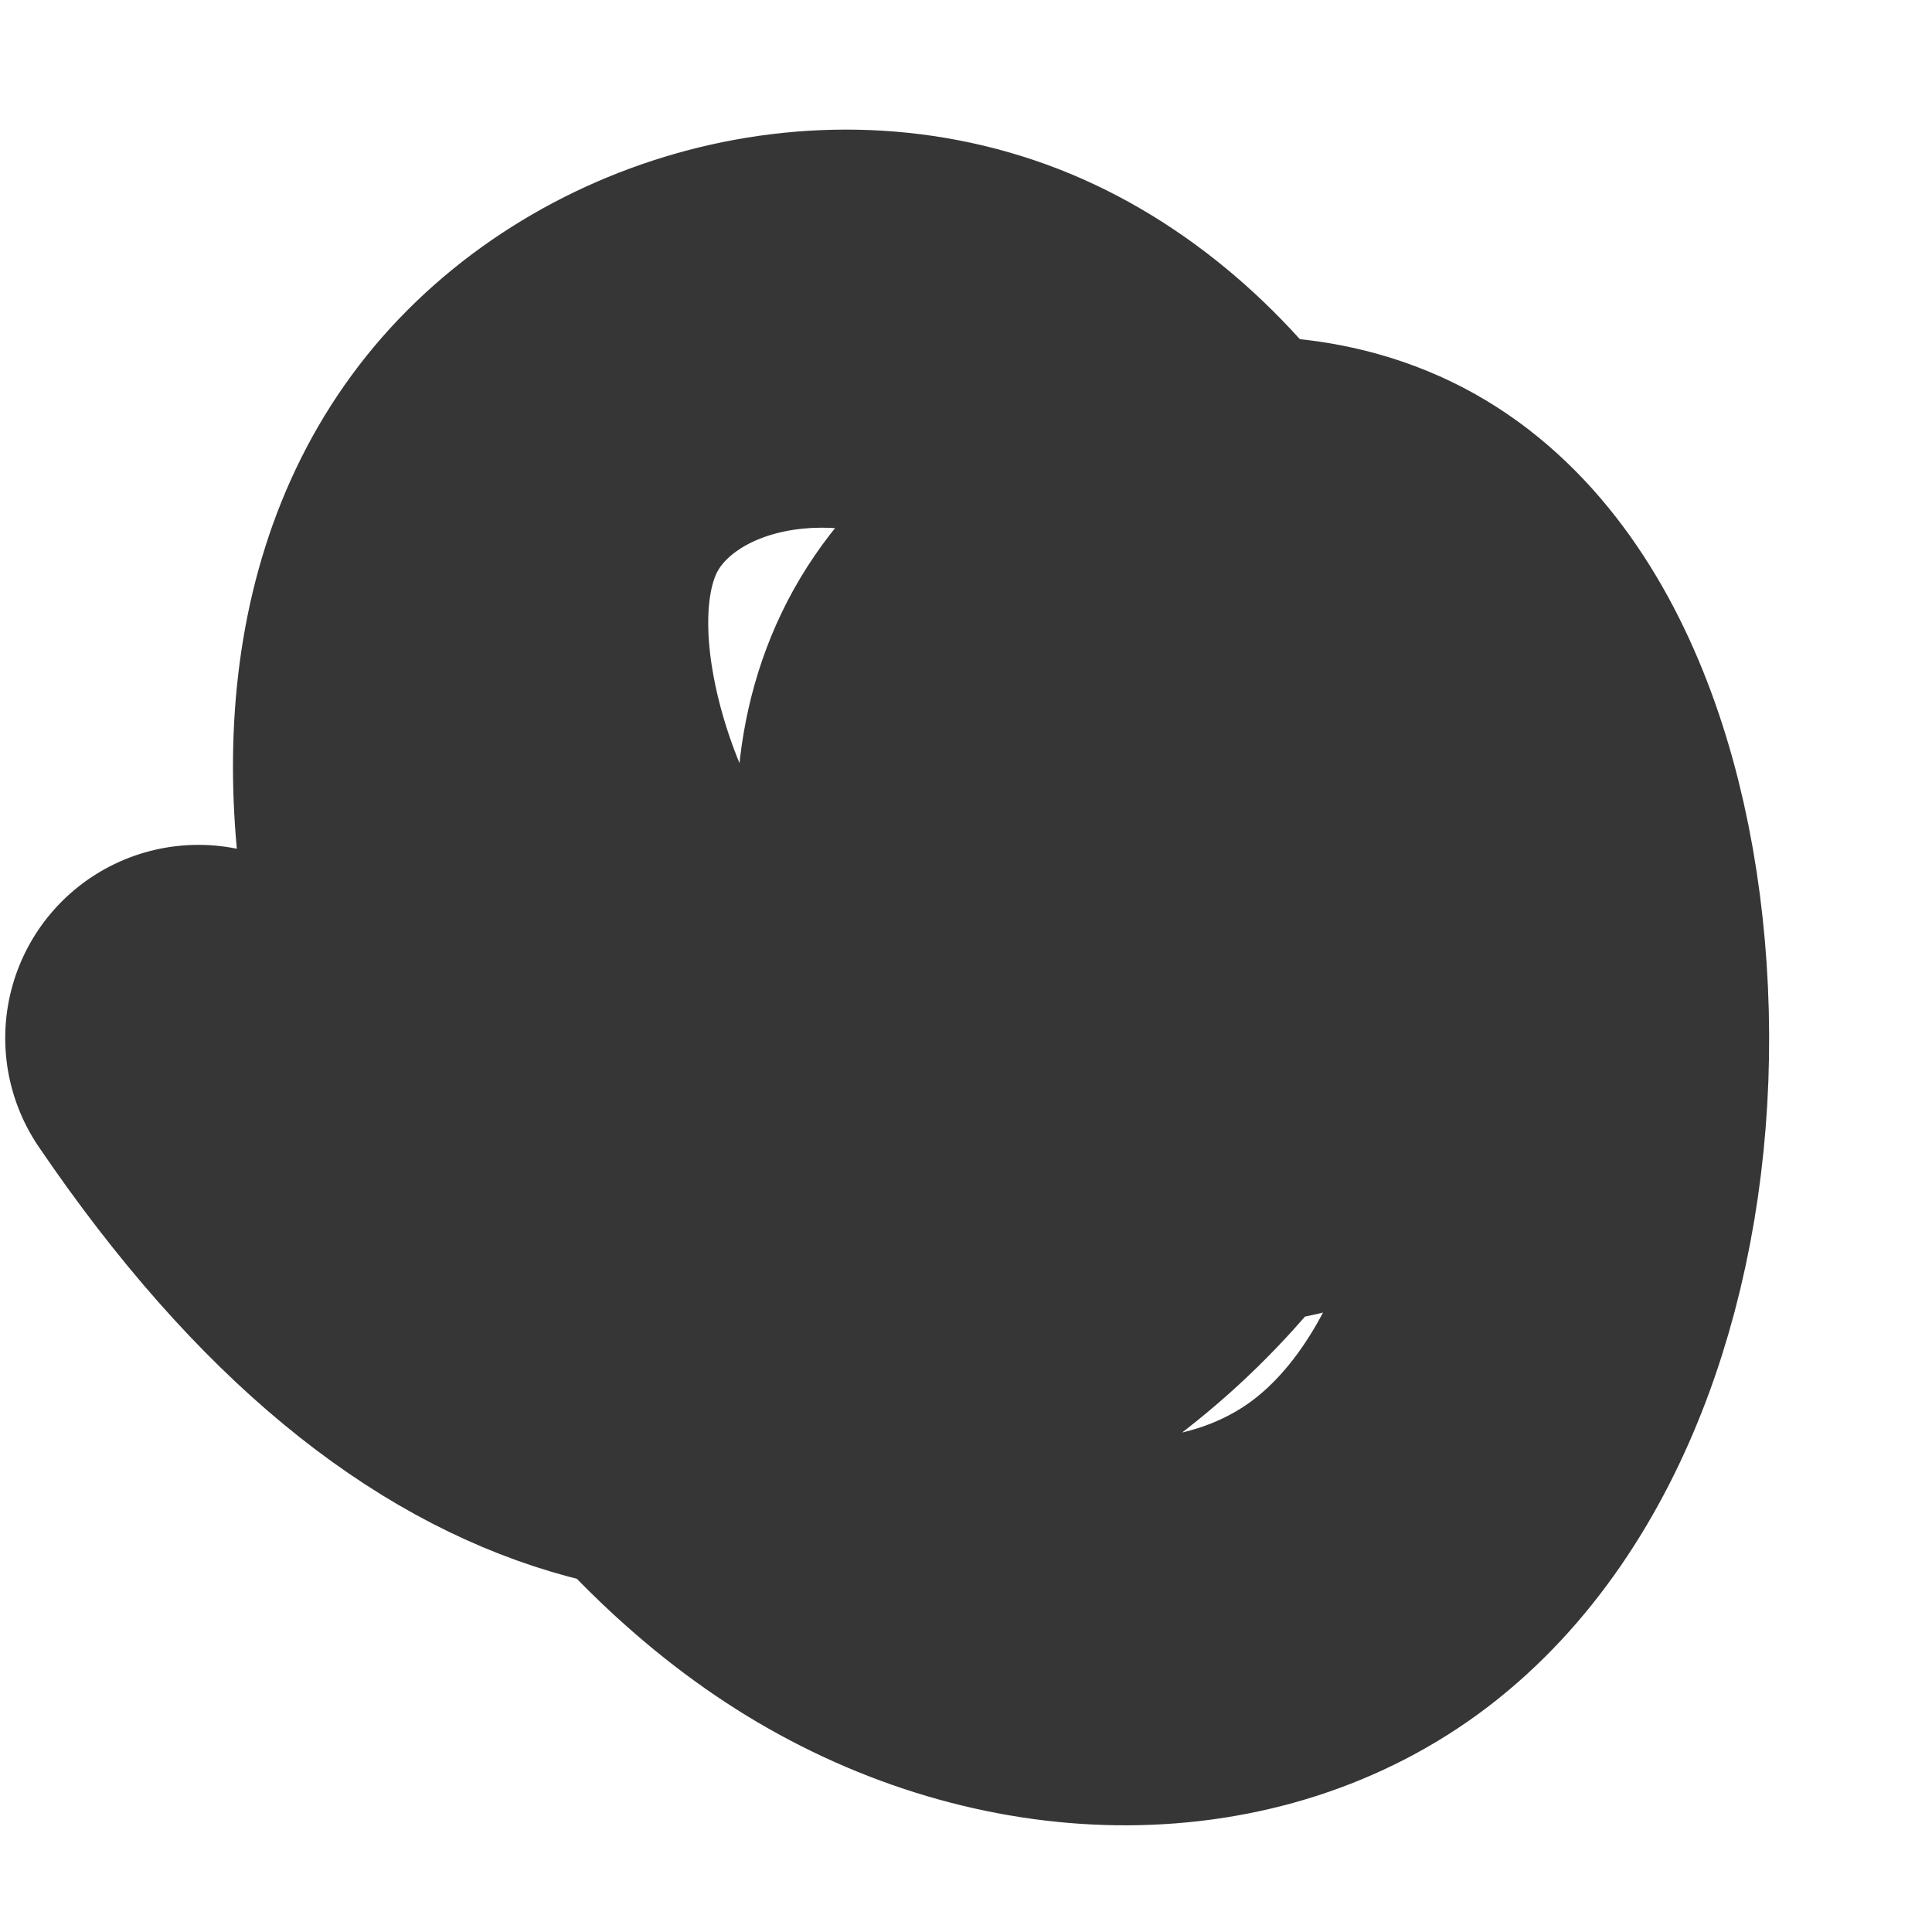 <?xml version="1.0" encoding="UTF-8"?> <svg xmlns="http://www.w3.org/2000/svg" width="10" height="10" viewBox="0 0 10 10" fill="none"><path d="M4.236 5.373C3.883 5.373 3.53 5.373 3.172 4.844C2.814 4.314 2.461 3.255 2.808 2.533C3.156 1.811 4.215 1.458 5.29 1.982C6.365 2.506 7.424 3.918 7.44 4.822C7.456 5.726 6.397 6.079 5.675 5.732C4.953 5.384 4.6 4.325 4.948 3.603C5.295 2.881 6.354 2.528 7.077 2.876C7.799 3.223 8.152 4.282 8.157 5.357C8.162 6.432 7.809 7.491 7.098 8.037C6.387 8.582 5.328 8.582 4.429 8.053C3.53 7.523 2.824 6.464 2.461 5.389C2.097 4.314 2.097 3.255 2.627 2.533C3.156 1.811 4.215 1.458 5.114 1.806C6.012 2.154 6.718 3.212 6.729 4.288C6.74 5.363 6.034 6.422 4.964 6.967C3.894 7.513 2.482 7.513 1.027 5.373" stroke="#363636" stroke-width="2" stroke-linecap="round"></path></svg> 